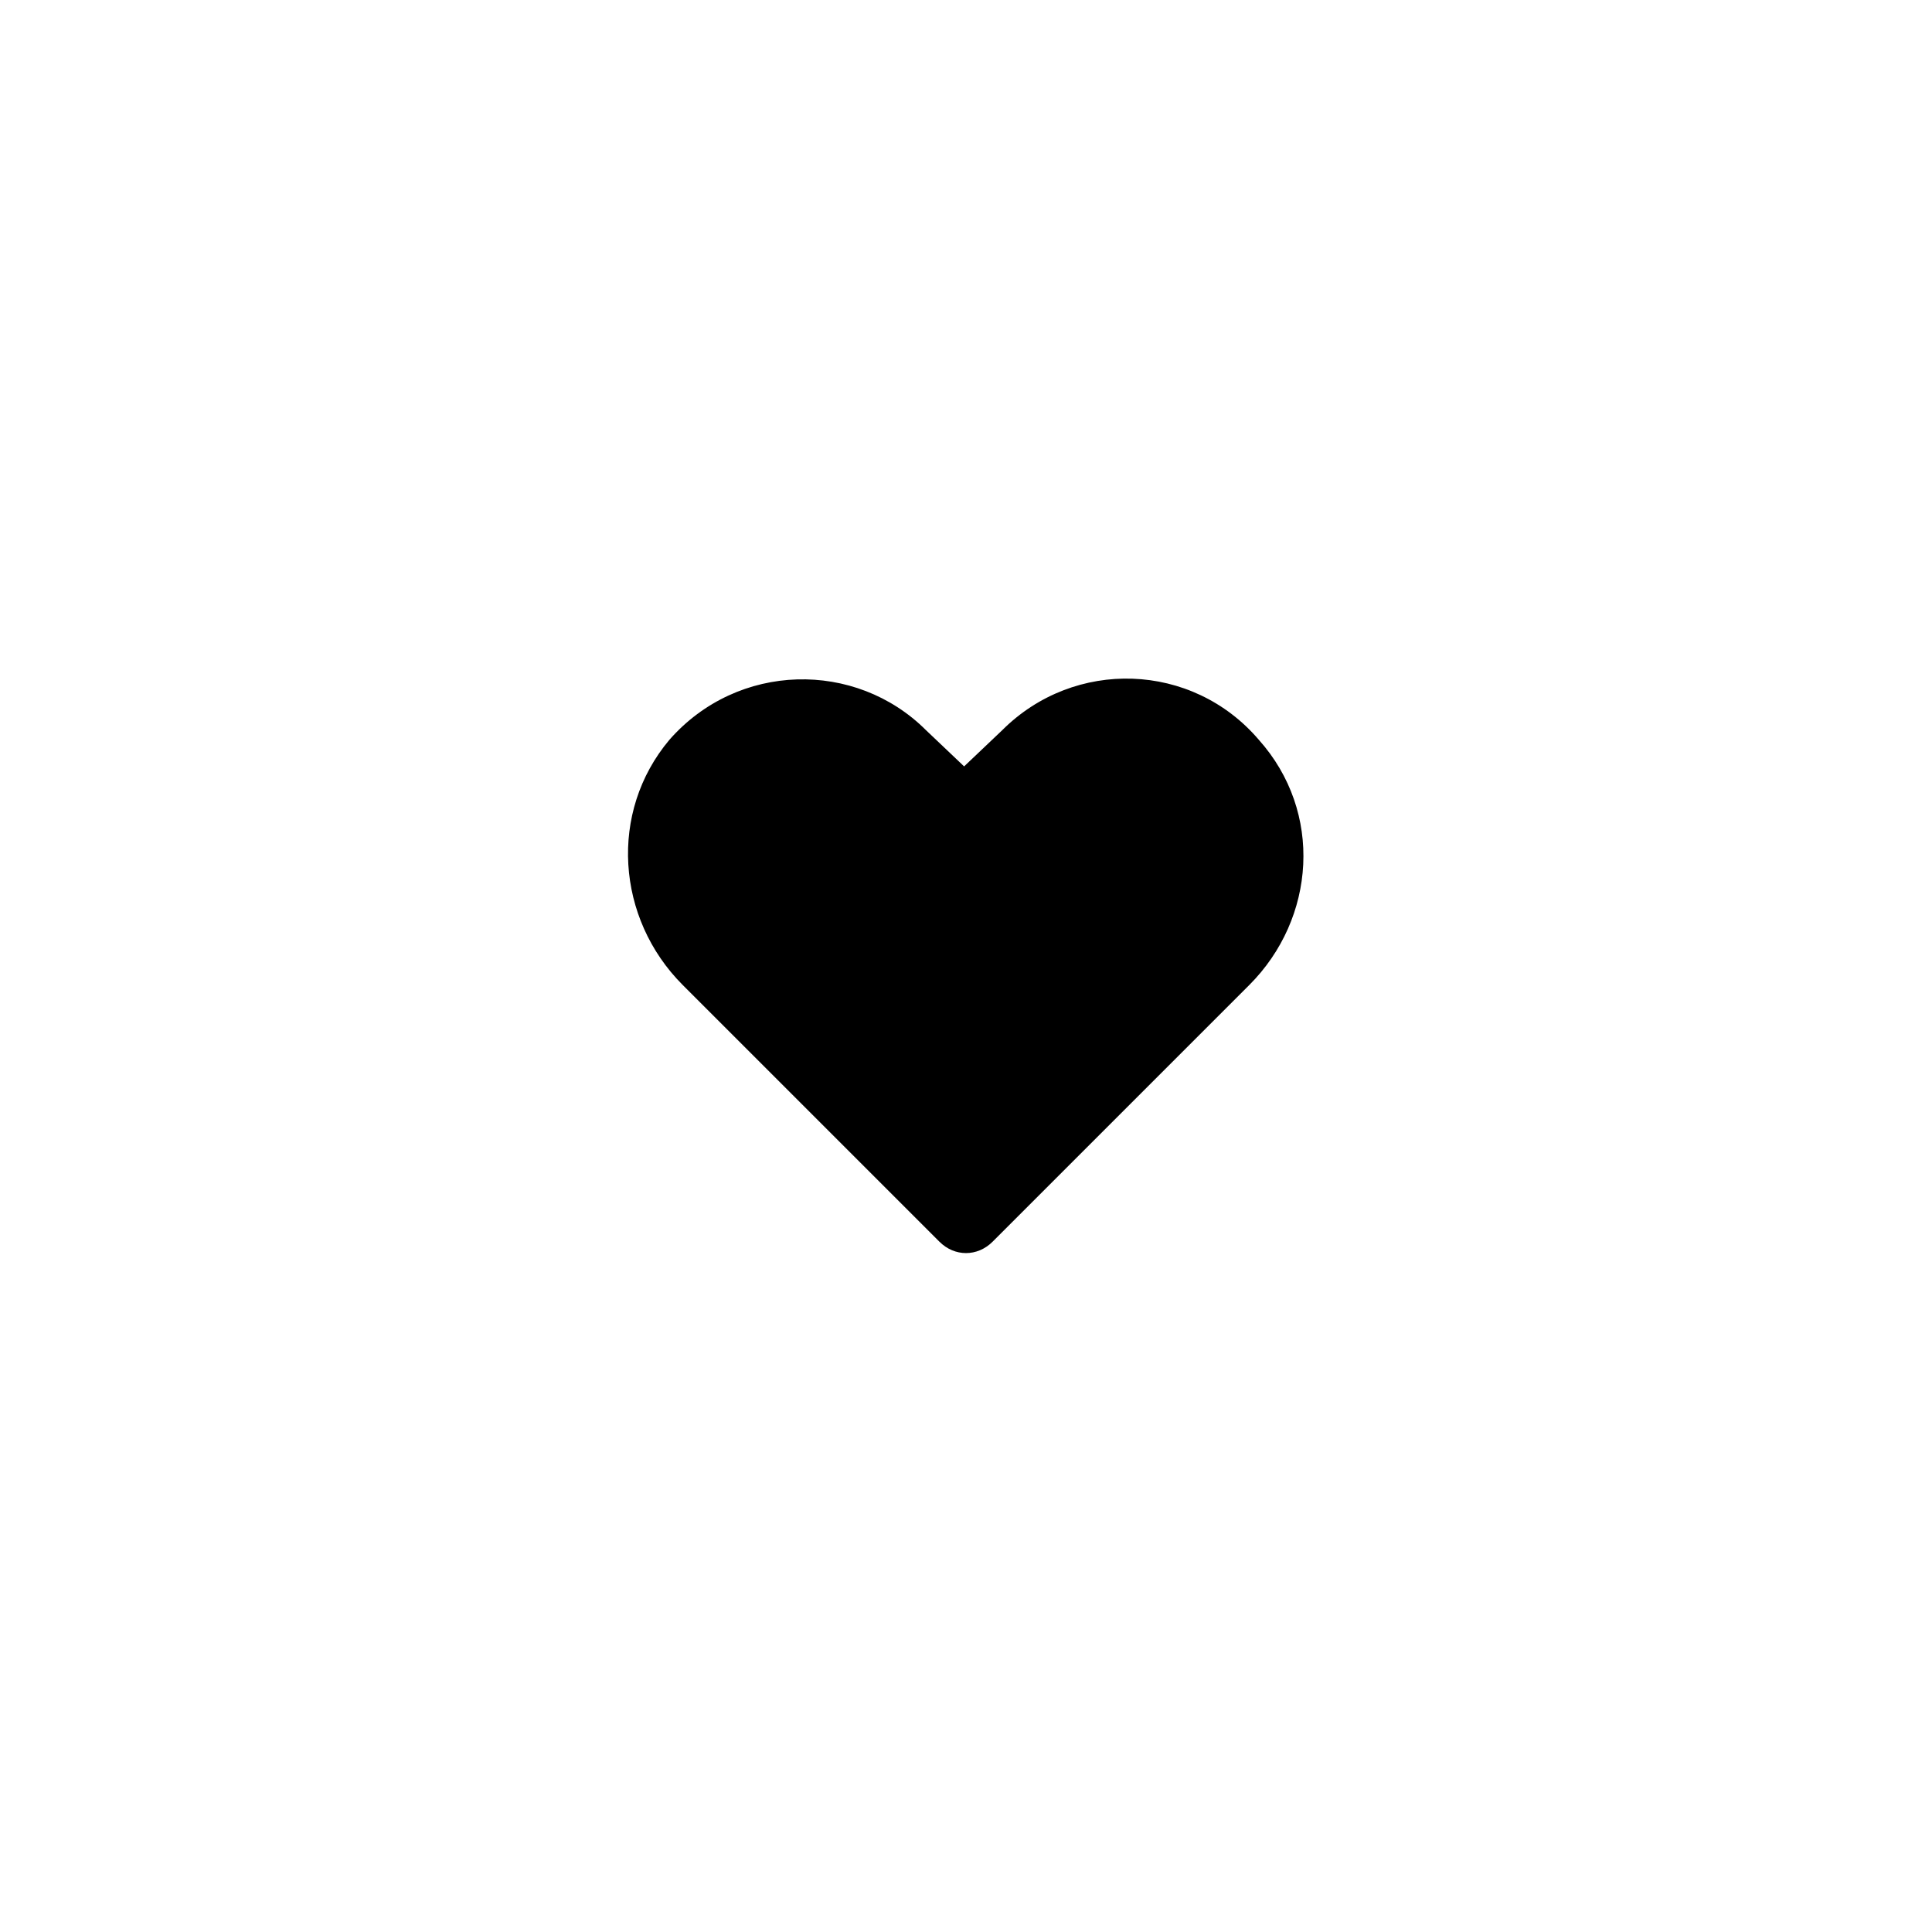 <?xml version="1.0" encoding="UTF-8"?>
<!-- Uploaded to: ICON Repo, www.iconrepo.com, Generator: ICON Repo Mixer Tools -->
<svg fill="#000000" width="800px" height="800px" version="1.1" viewBox="144 144 512 512" xmlns="http://www.w3.org/2000/svg">
 <path d="m475.07 405.04-68.016 68.016c-4.031 4.031-10.078 4.031-14.105 0l-68.016-68.016c-17.633-17.633-19.648-45.848-3.527-64.992 18.137-20.656 49.375-21.16 68.016-2.519l10.078 9.574 10.078-9.574c19.145-19.145 50.383-18.137 68.016 2.519 17.125 19.148 15.109 47.359-2.523 64.992z"/>
</svg>